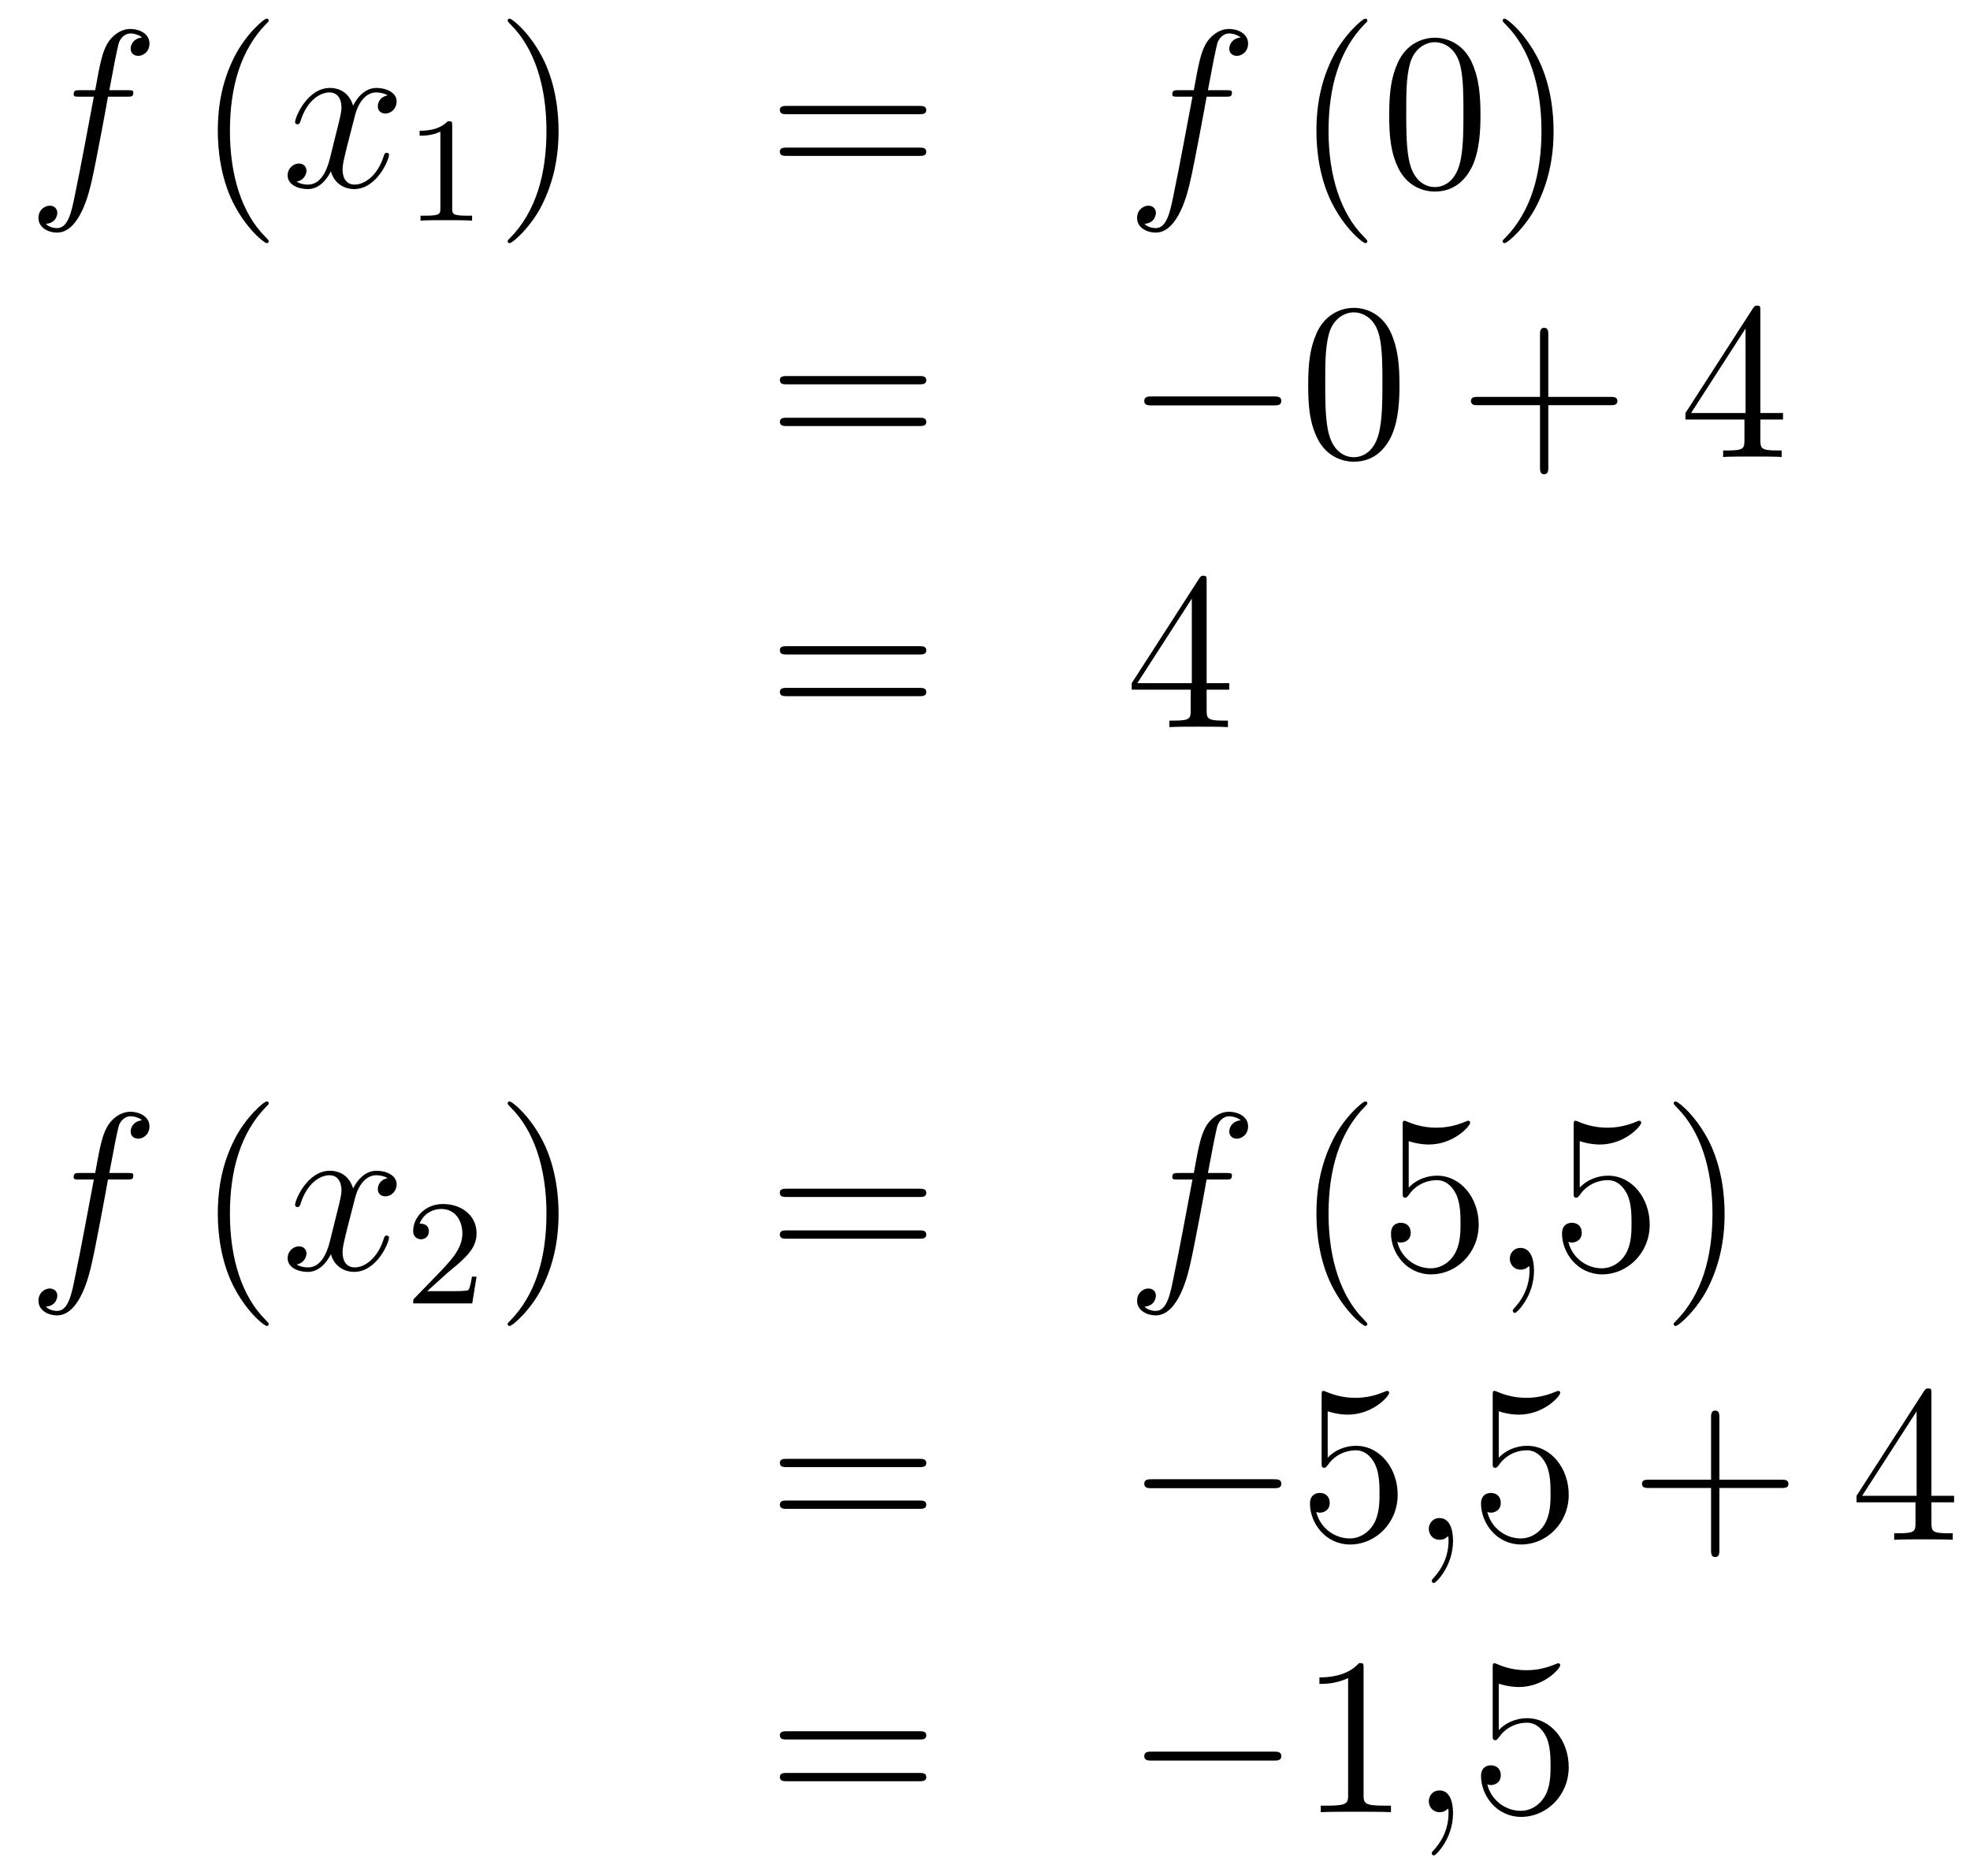 <?xml version='1.0'?>
<!-- This file was generated by dvisvgm 1.14.1 -->
<svg height='100pt' version='1.1' viewBox='0 -100 105 100' width='105pt' xmlns='http://www.w3.org/2000/svg' xmlns:xlink='http://www.w3.org/1999/xlink'>
<g id='page1'>
<g transform='matrix(1 0 0 1 -132 566)'>
<path d='M138.772 -660.846C139.011 -660.846 139.106 -660.846 139.106 -661.073C139.106 -661.192 139.011 -661.192 138.795 -661.192H137.827C138.054 -662.423 138.222 -663.272 138.317 -663.655C138.389 -663.942 138.64 -664.217 138.951 -664.217C139.202 -664.217 139.453 -664.109 139.572 -664.002C139.106 -663.954 138.963 -663.607 138.963 -663.404C138.963 -663.165 139.142 -663.021 139.369 -663.021C139.608 -663.021 139.967 -663.224 139.967 -663.679C139.967 -664.181 139.465 -664.456 138.939 -664.456C138.425 -664.456 137.923 -664.073 137.684 -663.607C137.468 -663.188 137.349 -662.758 137.074 -661.192H136.273C136.046 -661.192 135.927 -661.192 135.927 -660.977C135.927 -660.846 135.998 -660.846 136.237 -660.846H137.002C136.787 -659.734 136.297 -657.032 136.022 -655.753C135.819 -654.713 135.64 -653.84 135.042 -653.84C135.006 -653.84 134.659 -653.84 134.444 -654.067C135.054 -654.115 135.054 -654.641 135.054 -654.653C135.054 -654.892 134.874 -655.036 134.648 -655.036C134.408 -655.036 134.05 -654.832 134.05 -654.378C134.05 -653.864 134.576 -653.601 135.042 -653.601C136.261 -653.601 136.763 -655.789 136.895 -656.387C137.11 -657.307 137.696 -660.487 137.755 -660.846H138.772Z' fill-rule='evenodd'/>
<path d='M146.323 -653.135C146.323 -653.171 146.323 -653.195 146.12 -653.398C144.924 -654.606 144.255 -656.578 144.255 -659.017C144.255 -661.336 144.817 -663.332 146.203 -664.743C146.323 -664.85 146.323 -664.874 146.323 -664.91C146.323 -664.982 146.263 -665.006 146.215 -665.006C146.06 -665.006 145.08 -664.145 144.494 -662.973C143.884 -661.766 143.609 -660.487 143.609 -659.017C143.609 -657.952 143.777 -656.53 144.398 -655.251C145.103 -653.817 146.084 -653.039 146.215 -653.039C146.263 -653.039 146.323 -653.063 146.323 -653.135Z' fill-rule='evenodd'/>
<path d='M152.663 -660.917C152.28 -660.846 152.137 -660.559 152.137 -660.332C152.137 -660.045 152.364 -659.949 152.531 -659.949C152.89 -659.949 153.141 -660.26 153.141 -660.582C153.141 -661.085 152.567 -661.312 152.065 -661.312C151.336 -661.312 150.929 -660.594 150.822 -660.367C150.547 -661.264 149.805 -661.312 149.59 -661.312C148.371 -661.312 147.726 -659.746 147.726 -659.483C147.726 -659.435 147.773 -659.375 147.857 -659.375C147.953 -659.375 147.977 -659.447 148 -659.495C148.407 -660.822 149.208 -661.073 149.555 -661.073C150.093 -661.073 150.2 -660.571 150.2 -660.284C150.2 -660.021 150.128 -659.746 149.985 -659.172L149.579 -657.534C149.399 -656.817 149.053 -656.16 148.419 -656.16C148.359 -656.16 148.06 -656.16 147.809 -656.315C148.239 -656.399 148.335 -656.757 148.335 -656.901C148.335 -657.14 148.156 -657.283 147.929 -657.283C147.642 -657.283 147.331 -657.032 147.331 -656.65C147.331 -656.148 147.893 -655.92 148.407 -655.92C148.981 -655.92 149.387 -656.375 149.638 -656.865C149.829 -656.16 150.427 -655.92 150.87 -655.92C152.089 -655.92 152.734 -657.487 152.734 -657.749C152.734 -657.809 152.686 -657.857 152.615 -657.857C152.507 -657.857 152.495 -657.797 152.46 -657.702C152.137 -656.65 151.443 -656.16 150.906 -656.16C150.487 -656.16 150.26 -656.47 150.26 -656.96C150.26 -657.223 150.308 -657.415 150.499 -658.204L150.917 -659.829C151.097 -660.547 151.503 -661.073 152.053 -661.073C152.077 -661.073 152.412 -661.073 152.663 -660.917Z' fill-rule='evenodd'/>
<path d='M156.102 -659.316C156.102 -659.531 156.086 -659.539 155.871 -659.539C155.544 -659.22 155.122 -659.029 154.365 -659.029V-658.766C154.58 -658.766 155.01 -658.766 155.472 -658.981V-654.893C155.472 -654.598 155.449 -654.503 154.692 -654.503H154.413V-654.24C154.739 -654.264 155.425 -654.264 155.783 -654.264C156.142 -654.264 156.835 -654.264 157.162 -654.24V-654.503H156.883C156.126 -654.503 156.102 -654.598 156.102 -654.893V-659.316Z' fill-rule='evenodd'/>
<path d='M161.771 -659.017C161.771 -659.925 161.652 -661.407 160.982 -662.794C160.277 -664.228 159.297 -665.006 159.165 -665.006C159.117 -665.006 159.057 -664.982 159.057 -664.91C159.057 -664.874 159.057 -664.85 159.261 -664.647C160.456 -663.44 161.126 -661.467 161.126 -659.028C161.126 -656.709 160.564 -654.713 159.177 -653.302C159.057 -653.195 159.057 -653.171 159.057 -653.135C159.057 -653.063 159.117 -653.039 159.165 -653.039C159.32 -653.039 160.301 -653.9 160.887 -655.072C161.496 -656.291 161.771 -657.582 161.771 -659.017Z' fill-rule='evenodd'/>
<path d='M180.988 -659.913C181.155 -659.913 181.37 -659.913 181.37 -660.128C181.37 -660.355 181.167 -660.355 180.988 -660.355H173.947C173.779 -660.355 173.564 -660.355 173.564 -660.14C173.564 -659.913 173.767 -659.913 173.947 -659.913H180.988ZM180.988 -657.69C181.155 -657.69 181.37 -657.69 181.37 -657.905C181.37 -658.132 181.167 -658.132 180.988 -658.132H173.947C173.779 -658.132 173.564 -658.132 173.564 -657.917C173.564 -657.69 173.767 -657.69 173.947 -657.69H180.988Z' fill-rule='evenodd'/>
<path d='M197.327 -660.846C197.567 -660.846 197.662 -660.846 197.662 -661.073C197.662 -661.192 197.567 -661.192 197.351 -661.192H196.382C196.61 -662.423 196.777 -663.272 196.873 -663.655C196.945 -663.942 197.196 -664.217 197.507 -664.217C197.758 -664.217 198.008 -664.109 198.128 -664.002C197.662 -663.954 197.519 -663.607 197.519 -663.404C197.519 -663.165 197.698 -663.021 197.926 -663.021C198.164 -663.021 198.523 -663.224 198.523 -663.679C198.523 -664.181 198.02 -664.456 197.495 -664.456C196.981 -664.456 196.478 -664.073 196.24 -663.607C196.025 -663.188 195.905 -662.758 195.63 -661.192H194.828C194.602 -661.192 194.483 -661.192 194.483 -660.977C194.483 -660.846 194.554 -660.846 194.792 -660.846H195.558C195.343 -659.734 194.852 -657.032 194.578 -655.753C194.375 -654.713 194.196 -653.84 193.597 -653.84C193.561 -653.84 193.216 -653.84 193 -654.067C193.609 -654.115 193.609 -654.641 193.609 -654.653C193.609 -654.892 193.43 -655.036 193.204 -655.036C192.964 -655.036 192.606 -654.832 192.606 -654.378C192.606 -653.864 193.132 -653.601 193.597 -653.601C194.818 -653.601 195.319 -655.789 195.45 -656.387C195.666 -657.307 196.252 -660.487 196.312 -660.846H197.327Z' fill-rule='evenodd'/>
<path d='M204.878 -653.135C204.878 -653.171 204.878 -653.195 204.676 -653.398C203.48 -654.606 202.811 -656.578 202.811 -659.017C202.811 -661.336 203.372 -663.332 204.76 -664.743C204.878 -664.85 204.878 -664.874 204.878 -664.91C204.878 -664.982 204.818 -665.006 204.772 -665.006C204.616 -665.006 203.635 -664.145 203.05 -662.973C202.44 -661.766 202.165 -660.487 202.165 -659.017C202.165 -657.952 202.332 -656.53 202.954 -655.251C203.659 -653.817 204.64 -653.039 204.772 -653.039C204.818 -653.039 204.878 -653.063 204.878 -653.135ZM210.908 -659.865C210.908 -660.858 210.85 -661.826 210.419 -662.734C209.929 -663.727 209.068 -663.989 208.482 -663.989C207.788 -663.989 206.94 -663.643 206.498 -662.651C206.164 -661.897 206.044 -661.156 206.044 -659.865C206.044 -658.706 206.128 -657.833 206.557 -656.984C207.024 -656.076 207.848 -655.789 208.47 -655.789C209.51 -655.789 210.108 -656.411 210.455 -657.104C210.886 -658 210.908 -659.172 210.908 -659.865ZM208.47 -656.028C208.088 -656.028 207.311 -656.243 207.084 -657.546C206.952 -658.263 206.952 -659.172 206.952 -660.009C206.952 -660.989 206.952 -661.873 207.144 -662.579C207.347 -663.38 207.956 -663.75 208.47 -663.75C208.925 -663.75 209.618 -663.475 209.845 -662.448C210 -661.766 210 -660.822 210 -660.009C210 -659.208 210 -658.299 209.869 -657.57C209.642 -656.255 208.889 -656.028 208.47 -656.028ZM214.805 -659.017C214.805 -659.925 214.685 -661.407 214.015 -662.794C213.311 -664.228 212.33 -665.006 212.198 -665.006C212.15 -665.006 212.09 -664.982 212.09 -664.91C212.09 -664.874 212.09 -664.85 212.294 -664.647C213.49 -663.44 214.159 -661.467 214.159 -659.028C214.159 -656.709 213.598 -654.713 212.21 -653.302C212.09 -653.195 212.09 -653.171 212.09 -653.135C212.09 -653.063 212.15 -653.039 212.198 -653.039C212.353 -653.039 213.334 -653.9 213.92 -655.072C214.53 -656.291 214.805 -657.582 214.805 -659.017Z' fill-rule='evenodd'/>
<path d='M180.989 -645.513C181.156 -645.513 181.372 -645.513 181.372 -645.728C181.372 -645.955 181.168 -645.955 180.989 -645.955H173.948C173.781 -645.955 173.566 -645.955 173.566 -645.74C173.566 -645.513 173.769 -645.513 173.948 -645.513H180.989ZM180.989 -643.29C181.156 -643.29 181.372 -643.29 181.372 -643.505C181.372 -643.732 181.168 -643.732 180.989 -643.732H173.948C173.781 -643.732 173.566 -643.732 173.566 -643.517C173.566 -643.29 173.769 -643.29 173.948 -643.29H180.989Z' fill-rule='evenodd'/>
<path d='M199.876 -644.389C200.078 -644.389 200.293 -644.389 200.293 -644.628C200.293 -644.868 200.078 -644.868 199.876 -644.868H193.408C193.205 -644.868 192.989 -644.868 192.989 -644.628C192.989 -644.389 193.205 -644.389 193.408 -644.389H199.876Z' fill-rule='evenodd'/>
<path d='M206.591 -645.465C206.591 -646.458 206.531 -647.426 206.101 -648.334C205.61 -649.327 204.75 -649.589 204.164 -649.589C203.471 -649.589 202.622 -649.243 202.18 -648.251C201.845 -647.497 201.726 -646.756 201.726 -645.465C201.726 -644.306 201.809 -643.433 202.24 -642.584C202.705 -641.676 203.531 -641.389 204.152 -641.389C205.193 -641.389 205.79 -642.011 206.137 -642.704C206.567 -643.6 206.591 -644.772 206.591 -645.465ZM204.152 -641.628C203.77 -641.628 202.993 -641.843 202.765 -643.146C202.634 -643.863 202.634 -644.772 202.634 -645.609C202.634 -646.589 202.634 -647.473 202.825 -648.179C203.028 -648.98 203.639 -649.35 204.152 -649.35C204.606 -649.35 205.3 -649.075 205.528 -648.048C205.682 -647.366 205.682 -646.422 205.682 -645.609C205.682 -644.808 205.682 -643.899 205.55 -643.17C205.324 -641.855 204.571 -641.628 204.152 -641.628Z' fill-rule='evenodd'/>
<path d='M214.524 -644.401H217.824C217.991 -644.401 218.206 -644.401 218.206 -644.617C218.206 -644.844 218.003 -644.844 217.824 -644.844H214.524V-648.143C214.524 -648.31 214.524 -648.526 214.309 -648.526C214.082 -648.526 214.082 -648.322 214.082 -648.143V-644.844H210.782C210.616 -644.844 210.4 -644.844 210.4 -644.628C210.4 -644.401 210.604 -644.401 210.782 -644.401H214.082V-641.102C214.082 -640.935 214.082 -640.72 214.297 -640.72C214.524 -640.72 214.524 -640.923 214.524 -641.102V-644.401Z' fill-rule='evenodd'/>
<path d='M225.827 -649.422C225.827 -649.649 225.827 -649.709 225.66 -649.709C225.564 -649.709 225.528 -649.709 225.432 -649.566L221.834 -643.983V-643.636H224.978V-642.548C224.978 -642.106 224.954 -641.987 224.082 -641.987H223.842V-641.64C224.118 -641.664 225.062 -641.664 225.396 -641.664C225.731 -641.664 226.688 -641.664 226.962 -641.64V-641.987H226.723C225.863 -641.987 225.827 -642.106 225.827 -642.548V-643.636H227.034V-643.983H225.827V-649.422ZM225.038 -648.49V-643.983H222.133L225.038 -648.49Z' fill-rule='evenodd'/>
<path d='M180.989 -631.113C181.156 -631.113 181.372 -631.113 181.372 -631.328C181.372 -631.555 181.168 -631.555 180.989 -631.555H173.948C173.781 -631.555 173.566 -631.555 173.566 -631.34C173.566 -631.113 173.769 -631.113 173.948 -631.113H180.989ZM180.989 -628.89C181.156 -628.89 181.372 -628.89 181.372 -629.105C181.372 -629.332 181.168 -629.332 180.989 -629.332H173.948C173.781 -629.332 173.566 -629.332 173.566 -629.117C173.566 -628.89 173.769 -628.89 173.948 -628.89H180.989Z' fill-rule='evenodd'/>
<path d='M196.313 -635.022C196.313 -635.249 196.313 -635.309 196.145 -635.309C196.05 -635.309 196.014 -635.309 195.918 -635.166L192.32 -629.583V-629.236H195.463V-628.148C195.463 -627.706 195.44 -627.587 194.567 -627.587H194.328V-627.24C194.603 -627.264 195.547 -627.264 195.882 -627.264C196.217 -627.264 197.173 -627.264 197.448 -627.24V-627.587H197.209C196.349 -627.587 196.313 -627.706 196.313 -628.148V-629.236H197.52V-629.583H196.313V-635.022ZM195.523 -634.09V-629.583H192.619L195.523 -634.09Z' fill-rule='evenodd'/>
<path d='M138.772 -603.126C139.011 -603.126 139.106 -603.126 139.106 -603.353C139.106 -603.472 139.011 -603.472 138.795 -603.472H137.827C138.054 -604.703 138.222 -605.552 138.317 -605.935C138.389 -606.222 138.64 -606.497 138.951 -606.497C139.202 -606.497 139.453 -606.389 139.572 -606.282C139.106 -606.234 138.963 -605.887 138.963 -605.684C138.963 -605.445 139.142 -605.301 139.369 -605.301C139.608 -605.301 139.967 -605.504 139.967 -605.959C139.967 -606.461 139.465 -606.736 138.939 -606.736C138.425 -606.736 137.923 -606.353 137.684 -605.887C137.468 -605.468 137.349 -605.038 137.074 -603.472H136.273C136.046 -603.472 135.927 -603.472 135.927 -603.257C135.927 -603.126 135.998 -603.126 136.237 -603.126H137.002C136.787 -602.014 136.297 -599.312 136.022 -598.033C135.819 -596.993 135.64 -596.12 135.042 -596.12C135.006 -596.12 134.659 -596.12 134.444 -596.347C135.054 -596.395 135.054 -596.921 135.054 -596.934C135.054 -597.173 134.874 -597.316 134.648 -597.316C134.408 -597.316 134.05 -597.113 134.05 -596.658C134.05 -596.144 134.576 -595.882 135.042 -595.882C136.261 -595.882 136.763 -598.069 136.895 -598.667C137.11 -599.587 137.696 -602.767 137.755 -603.126H138.772Z' fill-rule='evenodd'/>
<path d='M146.323 -595.415C146.323 -595.451 146.323 -595.475 146.12 -595.678C144.924 -596.886 144.255 -598.858 144.255 -601.297C144.255 -603.616 144.817 -605.612 146.203 -607.023C146.323 -607.13 146.323 -607.154 146.323 -607.19C146.323 -607.262 146.263 -607.286 146.215 -607.286C146.06 -607.286 145.08 -606.425 144.494 -605.253C143.884 -604.046 143.609 -602.767 143.609 -601.297C143.609 -600.232 143.777 -598.81 144.398 -597.53C145.103 -596.096 146.084 -595.319 146.215 -595.319C146.263 -595.319 146.323 -595.344 146.323 -595.415Z' fill-rule='evenodd'/>
<path d='M152.663 -603.197C152.28 -603.126 152.137 -602.839 152.137 -602.612C152.137 -602.325 152.364 -602.229 152.531 -602.229C152.89 -602.229 153.141 -602.54 153.141 -602.862C153.141 -603.365 152.567 -603.592 152.065 -603.592C151.336 -603.592 150.929 -602.874 150.822 -602.647C150.547 -603.544 149.805 -603.592 149.59 -603.592C148.371 -603.592 147.726 -602.026 147.726 -601.763C147.726 -601.715 147.773 -601.655 147.857 -601.655C147.953 -601.655 147.977 -601.727 148 -601.775C148.407 -603.102 149.208 -603.353 149.555 -603.353C150.093 -603.353 150.2 -602.851 150.2 -602.564C150.2 -602.301 150.128 -602.026 149.985 -601.452L149.579 -599.814C149.399 -599.096 149.053 -598.44 148.419 -598.44C148.359 -598.44 148.06 -598.44 147.809 -598.595C148.239 -598.679 148.335 -599.038 148.335 -599.18C148.335 -599.419 148.156 -599.563 147.929 -599.563C147.642 -599.563 147.331 -599.312 147.331 -598.93C147.331 -598.428 147.893 -598.2 148.407 -598.2C148.981 -598.2 149.387 -598.655 149.638 -599.144C149.829 -598.44 150.427 -598.2 150.87 -598.2C152.089 -598.2 152.734 -599.766 152.734 -600.029C152.734 -600.089 152.686 -600.137 152.615 -600.137C152.507 -600.137 152.495 -600.077 152.46 -599.982C152.137 -598.93 151.443 -598.44 150.906 -598.44C150.487 -598.44 150.26 -598.751 150.26 -599.24C150.26 -599.503 150.308 -599.695 150.499 -600.484L150.917 -602.109C151.097 -602.827 151.503 -603.353 152.053 -603.353C152.077 -603.353 152.412 -603.353 152.663 -603.197Z' fill-rule='evenodd'/>
<path d='M155.847 -598.146C155.975 -598.265 156.309 -598.528 156.437 -598.639C156.931 -599.094 157.401 -599.532 157.401 -600.257C157.401 -601.205 156.604 -601.819 155.608 -601.819C154.652 -601.819 154.022 -601.094 154.022 -600.385C154.022 -599.994 154.333 -599.939 154.445 -599.939C154.612 -599.939 154.859 -600.058 154.859 -600.361C154.859 -600.775 154.461 -600.775 154.365 -600.775C154.596 -601.357 155.13 -601.556 155.52 -601.556C156.262 -601.556 156.644 -600.927 156.644 -600.257C156.644 -599.429 156.062 -598.823 155.122 -597.859L154.118 -596.822C154.022 -596.735 154.022 -596.719 154.022 -596.52H157.17L157.401 -597.947H157.154C157.13 -597.787 157.066 -597.389 156.971 -597.238C156.923 -597.174 156.317 -597.174 156.19 -597.174H154.771L155.847 -598.146Z' fill-rule='evenodd'/>
<path d='M161.771 -601.297C161.771 -602.205 161.652 -603.687 160.982 -605.074C160.277 -606.508 159.297 -607.286 159.165 -607.286C159.117 -607.286 159.057 -607.262 159.057 -607.19C159.057 -607.154 159.057 -607.13 159.261 -606.927C160.456 -605.72 161.126 -603.747 161.126 -601.308C161.126 -598.99 160.564 -596.993 159.177 -595.583C159.057 -595.475 159.057 -595.451 159.057 -595.415C159.057 -595.344 159.117 -595.319 159.165 -595.319C159.32 -595.319 160.301 -596.18 160.887 -597.352C161.496 -598.571 161.771 -599.862 161.771 -601.297Z' fill-rule='evenodd'/>
<path d='M180.988 -602.193C181.155 -602.193 181.37 -602.193 181.37 -602.408C181.37 -602.635 181.167 -602.635 180.988 -602.635H173.947C173.779 -602.635 173.564 -602.635 173.564 -602.42C173.564 -602.193 173.767 -602.193 173.947 -602.193H180.988ZM180.988 -599.97C181.155 -599.97 181.37 -599.97 181.37 -600.185C181.37 -600.412 181.167 -600.412 180.988 -600.412H173.947C173.779 -600.412 173.564 -600.412 173.564 -600.197C173.564 -599.97 173.767 -599.97 173.947 -599.97H180.988Z' fill-rule='evenodd'/>
<path d='M197.327 -603.126C197.567 -603.126 197.662 -603.126 197.662 -603.353C197.662 -603.472 197.567 -603.472 197.351 -603.472H196.382C196.61 -604.703 196.777 -605.552 196.873 -605.935C196.945 -606.222 197.196 -606.497 197.507 -606.497C197.758 -606.497 198.008 -606.389 198.128 -606.282C197.662 -606.234 197.519 -605.887 197.519 -605.684C197.519 -605.445 197.698 -605.301 197.926 -605.301C198.164 -605.301 198.523 -605.504 198.523 -605.959C198.523 -606.461 198.02 -606.736 197.495 -606.736C196.981 -606.736 196.478 -606.353 196.24 -605.887C196.025 -605.468 195.905 -605.038 195.63 -603.472H194.828C194.602 -603.472 194.483 -603.472 194.483 -603.257C194.483 -603.126 194.554 -603.126 194.792 -603.126H195.558C195.343 -602.014 194.852 -599.312 194.578 -598.033C194.375 -596.993 194.196 -596.12 193.597 -596.12C193.561 -596.12 193.216 -596.12 193 -596.347C193.609 -596.395 193.609 -596.921 193.609 -596.934C193.609 -597.173 193.43 -597.316 193.204 -597.316C192.964 -597.316 192.606 -597.113 192.606 -596.658C192.606 -596.144 193.132 -595.882 193.597 -595.882C194.818 -595.882 195.319 -598.069 195.45 -598.667C195.666 -599.587 196.252 -602.767 196.312 -603.126H197.327Z' fill-rule='evenodd'/>
<path d='M204.878 -595.415C204.878 -595.451 204.878 -595.475 204.676 -595.678C203.48 -596.886 202.811 -598.858 202.811 -601.297C202.811 -603.616 203.372 -605.612 204.76 -607.023C204.878 -607.13 204.878 -607.154 204.878 -607.19C204.878 -607.262 204.818 -607.286 204.772 -607.286C204.616 -607.286 203.635 -606.425 203.05 -605.253C202.44 -604.046 202.165 -602.767 202.165 -601.297C202.165 -600.232 202.332 -598.81 202.954 -597.53C203.659 -596.096 204.64 -595.319 204.772 -595.319C204.818 -595.319 204.878 -595.344 204.878 -595.415ZM207.084 -605.17C207.598 -605.002 208.016 -604.99 208.147 -604.99C209.498 -604.99 210.359 -605.982 210.359 -606.15C210.359 -606.198 210.335 -606.258 210.264 -606.258C210.24 -606.258 210.216 -606.258 210.108 -606.21C209.438 -605.923 208.865 -605.887 208.554 -605.887C207.766 -605.887 207.203 -606.126 206.976 -606.222C206.892 -606.258 206.868 -606.258 206.857 -606.258C206.761 -606.258 206.761 -606.186 206.761 -605.994V-602.444C206.761 -602.229 206.761 -602.157 206.904 -602.157C206.964 -602.157 206.976 -602.169 207.096 -602.313C207.431 -602.803 207.992 -603.09 208.59 -603.09C209.224 -603.09 209.534 -602.504 209.629 -602.301C209.833 -601.834 209.845 -601.249 209.845 -600.794C209.845 -600.34 209.845 -599.659 209.51 -599.12C209.248 -598.691 208.781 -598.392 208.255 -598.392C207.466 -598.392 206.689 -598.93 206.474 -599.802C206.534 -599.778 206.605 -599.766 206.665 -599.766C206.868 -599.766 207.191 -599.886 207.191 -600.292C207.191 -600.627 206.964 -600.818 206.665 -600.818C206.45 -600.818 206.14 -600.711 206.14 -600.245C206.14 -599.228 206.952 -598.069 208.279 -598.069C209.629 -598.069 210.814 -599.204 210.814 -600.723C210.814 -602.145 209.857 -603.329 208.602 -603.329C207.92 -603.329 207.395 -603.03 207.084 -602.695V-605.17Z' fill-rule='evenodd'/>
<path d='M213.762 -598.272C213.762 -598.966 213.535 -599.479 213.044 -599.479C212.663 -599.479 212.471 -599.168 212.471 -598.906C212.471 -598.643 212.651 -598.32 213.056 -598.32C213.212 -598.32 213.343 -598.368 213.451 -598.475C213.475 -598.499 213.487 -598.499 213.499 -598.499C213.523 -598.499 213.523 -598.332 213.523 -598.272C213.523 -597.878 213.451 -597.101 212.758 -596.323C212.627 -596.18 212.627 -596.156 212.627 -596.132C212.627 -596.072 212.687 -596.012 212.746 -596.012C212.842 -596.012 213.762 -596.898 213.762 -598.272Z' fill-rule='evenodd'/>
<path d='M216.199 -605.17C216.714 -605.002 217.132 -604.99 217.264 -604.99C218.615 -604.99 219.475 -605.982 219.475 -606.15C219.475 -606.198 219.451 -606.258 219.379 -606.258C219.355 -606.258 219.331 -606.258 219.223 -606.21C218.555 -605.923 217.981 -605.887 217.67 -605.887C216.881 -605.887 216.319 -606.126 216.092 -606.222C216.008 -606.258 215.984 -606.258 215.972 -606.258C215.876 -606.258 215.876 -606.186 215.876 -605.994V-602.444C215.876 -602.229 215.876 -602.157 216.02 -602.157C216.08 -602.157 216.092 -602.169 216.211 -602.313C216.546 -602.803 217.108 -603.09 217.705 -603.09C218.339 -603.09 218.65 -602.504 218.746 -602.301C218.95 -601.834 218.96 -601.249 218.96 -600.794C218.96 -600.34 218.96 -599.659 218.627 -599.12C218.363 -598.691 217.897 -598.392 217.37 -598.392C216.582 -598.392 215.806 -598.93 215.59 -599.802C215.65 -599.778 215.722 -599.766 215.782 -599.766C215.984 -599.766 216.307 -599.886 216.307 -600.292C216.307 -600.627 216.08 -600.818 215.782 -600.818C215.566 -600.818 215.255 -600.711 215.255 -600.245C215.255 -599.228 216.068 -598.069 217.396 -598.069C218.746 -598.069 219.929 -599.204 219.929 -600.723C219.929 -602.145 218.972 -603.329 217.718 -603.329C217.037 -603.329 216.51 -603.03 216.199 -602.695V-605.17ZM223.92 -601.297C223.92 -602.205 223.801 -603.687 223.132 -605.074C222.426 -606.508 221.446 -607.286 221.315 -607.286C221.267 -607.286 221.207 -607.262 221.207 -607.19C221.207 -607.154 221.207 -607.13 221.41 -606.927C222.606 -605.72 223.274 -603.747 223.274 -601.308C223.274 -598.99 222.713 -596.993 221.326 -595.583C221.207 -595.475 221.207 -595.451 221.207 -595.415C221.207 -595.344 221.267 -595.319 221.315 -595.319C221.47 -595.319 222.45 -596.18 223.036 -597.352C223.645 -598.571 223.92 -599.862 223.92 -601.297Z' fill-rule='evenodd'/>
<path d='M180.989 -587.794C181.156 -587.794 181.372 -587.794 181.372 -588.008C181.372 -588.235 181.168 -588.235 180.989 -588.235H173.948C173.781 -588.235 173.566 -588.235 173.566 -588.02C173.566 -587.794 173.769 -587.794 173.948 -587.794H180.989ZM180.989 -585.57C181.156 -585.57 181.372 -585.57 181.372 -585.785C181.372 -586.012 181.168 -586.012 180.989 -586.012H173.948C173.781 -586.012 173.566 -586.012 173.566 -585.797C173.566 -585.57 173.769 -585.57 173.948 -585.57H180.989Z' fill-rule='evenodd'/>
<path d='M199.876 -586.669C200.078 -586.669 200.293 -586.669 200.293 -586.908C200.293 -587.148 200.078 -587.148 199.876 -587.148H193.408C193.205 -587.148 192.989 -587.148 192.989 -586.908C192.989 -586.669 193.205 -586.669 193.408 -586.669H199.876Z' fill-rule='evenodd'/>
<path d='M202.765 -590.77C203.28 -590.602 203.698 -590.591 203.83 -590.591C205.181 -590.591 206.041 -591.582 206.041 -591.75C206.041 -591.798 206.017 -591.858 205.945 -591.858C205.921 -591.858 205.897 -591.858 205.79 -591.81C205.121 -591.523 204.547 -591.487 204.236 -591.487C203.447 -591.487 202.885 -591.726 202.658 -591.822C202.574 -591.858 202.55 -591.858 202.538 -591.858C202.442 -591.858 202.442 -591.786 202.442 -591.594V-588.044C202.442 -587.83 202.442 -587.758 202.586 -587.758C202.646 -587.758 202.658 -587.77 202.777 -587.912C203.112 -588.403 203.675 -588.69 204.271 -588.69C204.906 -588.69 205.216 -588.104 205.312 -587.9C205.516 -587.435 205.528 -586.849 205.528 -586.394C205.528 -585.941 205.528 -585.259 205.193 -584.72C204.929 -584.291 204.463 -583.992 203.938 -583.992C203.148 -583.992 202.372 -584.53 202.156 -585.402C202.216 -585.378 202.288 -585.366 202.348 -585.366C202.55 -585.366 202.873 -585.486 202.873 -585.893C202.873 -586.228 202.646 -586.418 202.348 -586.418C202.132 -586.418 201.821 -586.31 201.821 -585.845C201.821 -584.828 202.634 -583.669 203.962 -583.669C205.312 -583.669 206.495 -584.804 206.495 -586.322C206.495 -587.746 205.538 -588.929 204.284 -588.929C203.603 -588.929 203.076 -588.63 202.765 -588.295V-590.77Z' fill-rule='evenodd'/>
<path d='M209.446 -583.872C209.446 -584.566 209.219 -585.079 208.728 -585.079C208.345 -585.079 208.154 -584.768 208.154 -584.506S208.333 -583.92 208.74 -583.92C208.896 -583.92 209.027 -583.968 209.135 -584.075C209.159 -584.099 209.171 -584.099 209.183 -584.099C209.207 -584.099 209.207 -583.932 209.207 -583.872C209.207 -583.478 209.135 -582.701 208.441 -581.923C208.309 -581.78 208.309 -581.756 208.309 -581.732C208.309 -581.672 208.369 -581.612 208.429 -581.612C208.525 -581.612 209.446 -582.498 209.446 -583.872Z' fill-rule='evenodd'/>
<path d='M211.883 -590.77C212.396 -590.602 212.815 -590.591 212.947 -590.591C214.297 -590.591 215.159 -591.582 215.159 -591.75C215.159 -591.798 215.135 -591.858 215.063 -591.858C215.039 -591.858 215.015 -591.858 214.907 -591.81C214.237 -591.523 213.664 -591.487 213.353 -591.487C212.564 -591.487 212.003 -591.726 211.775 -591.822C211.692 -591.858 211.668 -591.858 211.656 -591.858C211.56 -591.858 211.56 -591.786 211.56 -591.594V-588.044C211.56 -587.83 211.56 -587.758 211.704 -587.758C211.763 -587.758 211.775 -587.77 211.895 -587.912C212.23 -588.403 212.791 -588.69 213.389 -588.69C214.022 -588.69 214.333 -588.104 214.429 -587.9C214.632 -587.435 214.644 -586.849 214.644 -586.394C214.644 -585.941 214.644 -585.259 214.309 -584.72C214.046 -584.291 213.58 -583.992 213.054 -583.992C212.266 -583.992 211.488 -584.53 211.273 -585.402C211.333 -585.378 211.404 -585.366 211.464 -585.366C211.668 -585.366 211.991 -585.486 211.991 -585.893C211.991 -586.228 211.763 -586.418 211.464 -586.418C211.249 -586.418 210.938 -586.31 210.938 -585.845C210.938 -584.828 211.752 -583.669 213.078 -583.669C214.429 -583.669 215.612 -584.804 215.612 -586.322C215.612 -587.746 214.656 -588.929 213.401 -588.929C212.719 -588.929 212.194 -588.63 211.883 -588.295V-590.77Z' fill-rule='evenodd'/>
<path d='M223.642 -586.681H226.94C227.108 -586.681 227.323 -586.681 227.323 -586.896C227.323 -587.124 227.12 -587.124 226.94 -587.124H223.642V-590.423C223.642 -590.591 223.642 -590.806 223.426 -590.806C223.199 -590.806 223.199 -590.602 223.199 -590.423V-587.124H219.9C219.732 -587.124 219.517 -587.124 219.517 -586.908C219.517 -586.681 219.72 -586.681 219.9 -586.681H223.199V-583.382C223.199 -583.214 223.199 -583 223.414 -583C223.642 -583 223.642 -583.202 223.642 -583.382V-586.681Z' fill-rule='evenodd'/>
<path d='M234.944 -591.702C234.944 -591.929 234.944 -591.989 234.776 -591.989C234.682 -591.989 234.646 -591.989 234.55 -591.846L230.952 -586.264V-585.917H234.095V-584.828C234.095 -584.387 234.072 -584.267 233.198 -584.267H232.96V-583.92C233.234 -583.944 234.179 -583.944 234.514 -583.944S235.805 -583.944 236.08 -583.92V-584.267H235.841C234.98 -584.267 234.944 -584.387 234.944 -584.828V-585.917H236.152V-586.264H234.944V-591.702ZM234.155 -590.77V-586.264H231.251L234.155 -590.77Z' fill-rule='evenodd'/>
<path d='M180.989 -573.274C181.156 -573.274 181.372 -573.274 181.372 -573.488C181.372 -573.715 181.168 -573.715 180.989 -573.715H173.948C173.781 -573.715 173.566 -573.715 173.566 -573.5C173.566 -573.274 173.769 -573.274 173.948 -573.274H180.989ZM180.989 -571.05C181.156 -571.05 181.372 -571.05 181.372 -571.265C181.372 -571.492 181.168 -571.492 180.989 -571.492H173.948C173.781 -571.492 173.566 -571.492 173.566 -571.277C173.566 -571.05 173.769 -571.05 173.948 -571.05H180.989Z' fill-rule='evenodd'/>
<path d='M199.876 -572.149C200.078 -572.149 200.293 -572.149 200.293 -572.388C200.293 -572.628 200.078 -572.628 199.876 -572.628H193.408C193.205 -572.628 192.989 -572.628 192.989 -572.388C192.989 -572.149 193.205 -572.149 193.408 -572.149H199.876Z' fill-rule='evenodd'/>
<path d='M204.678 -577.062C204.678 -577.338 204.678 -577.349 204.439 -577.349C204.152 -577.026 203.555 -576.584 202.324 -576.584V-576.238C202.598 -576.238 203.196 -576.238 203.854 -576.548V-570.32C203.854 -569.89 203.818 -569.747 202.765 -569.747H202.396V-569.4C202.717 -569.424 203.878 -569.424 204.271 -569.424C204.666 -569.424 205.814 -569.424 206.137 -569.4V-569.747H205.766C204.714 -569.747 204.678 -569.89 204.678 -570.32V-577.062Z' fill-rule='evenodd'/>
<path d='M209.446 -569.352C209.446 -570.046 209.219 -570.559 208.728 -570.559C208.345 -570.559 208.154 -570.248 208.154 -569.986S208.333 -569.4 208.74 -569.4C208.896 -569.4 209.027 -569.448 209.135 -569.555C209.159 -569.579 209.171 -569.579 209.183 -569.579C209.207 -569.579 209.207 -569.412 209.207 -569.352C209.207 -568.958 209.135 -568.181 208.441 -567.403C208.309 -567.26 208.309 -567.236 208.309 -567.212C208.309 -567.152 208.369 -567.092 208.429 -567.092C208.525 -567.092 209.446 -567.978 209.446 -569.352Z' fill-rule='evenodd'/>
<path d='M211.883 -576.25C212.396 -576.082 212.815 -576.071 212.947 -576.071C214.297 -576.071 215.159 -577.062 215.159 -577.23C215.159 -577.278 215.135 -577.338 215.063 -577.338C215.039 -577.338 215.015 -577.338 214.907 -577.29C214.237 -577.003 213.664 -576.967 213.353 -576.967C212.564 -576.967 212.003 -577.206 211.775 -577.302C211.692 -577.338 211.668 -577.338 211.656 -577.338C211.56 -577.338 211.56 -577.266 211.56 -577.074V-573.524C211.56 -573.31 211.56 -573.238 211.704 -573.238C211.763 -573.238 211.775 -573.25 211.895 -573.392C212.23 -573.883 212.791 -574.17 213.389 -574.17C214.022 -574.17 214.333 -573.584 214.429 -573.38C214.632 -572.915 214.644 -572.329 214.644 -571.874C214.644 -571.421 214.644 -570.739 214.309 -570.2C214.046 -569.771 213.58 -569.472 213.054 -569.472C212.266 -569.472 211.488 -570.01 211.273 -570.882C211.333 -570.858 211.404 -570.846 211.464 -570.846C211.668 -570.846 211.991 -570.966 211.991 -571.373C211.991 -571.708 211.763 -571.898 211.464 -571.898C211.249 -571.898 210.938 -571.79 210.938 -571.325C210.938 -570.308 211.752 -569.149 213.078 -569.149C214.429 -569.149 215.612 -570.284 215.612 -571.802C215.612 -573.226 214.656 -574.409 213.401 -574.409C212.719 -574.409 212.194 -574.11 211.883 -573.775V-576.25Z' fill-rule='evenodd'/>
</g>
</g>
</svg>
